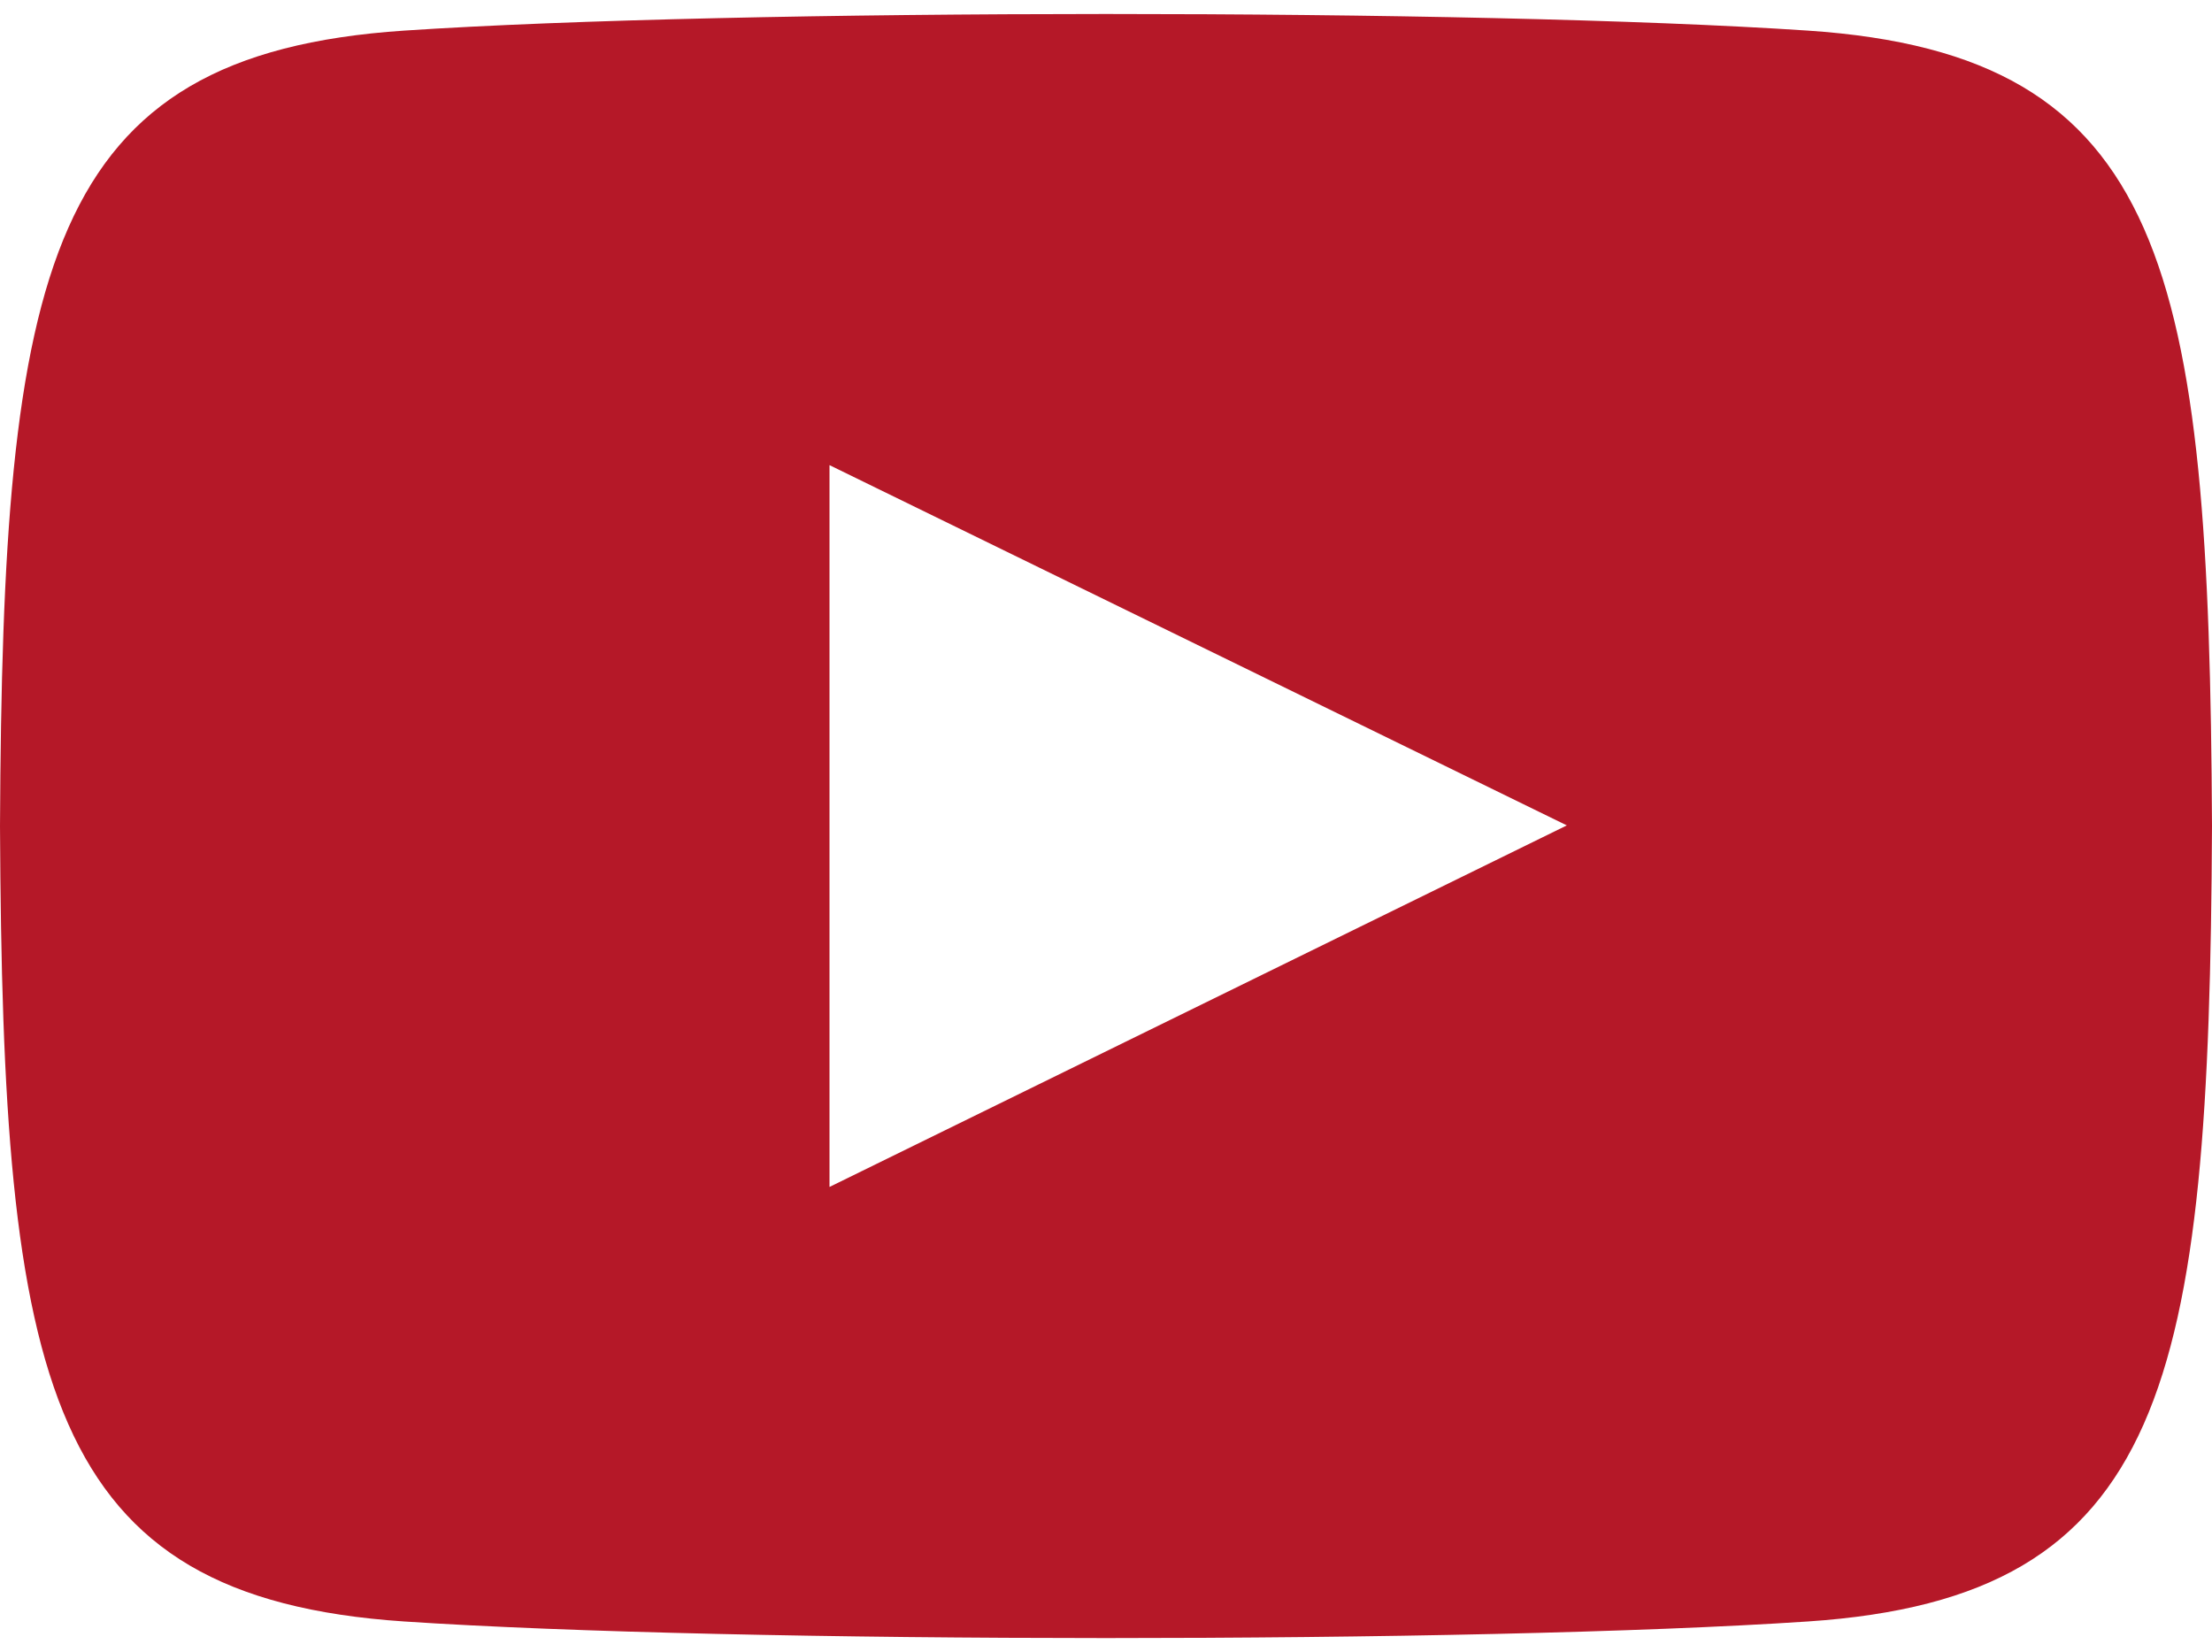 <svg width="79" height="59" viewBox="0 0 79 59" fill="none" xmlns="http://www.w3.org/2000/svg">
<path id="Vector" d="M64.566 1.093C52.703 0.3 26.281 0.304 14.434 1.093C1.606 1.95 0.095 9.535 0 29.5C0.095 49.429 1.593 57.046 14.434 57.907C26.284 58.696 52.703 58.699 64.566 57.907C77.394 57.049 78.904 49.464 79 29.5C78.904 9.571 77.407 1.953 64.566 1.093ZM29.625 42.389V16.611L55.958 29.477L29.625 42.389Z" fill="#B51828"/>
</svg>
